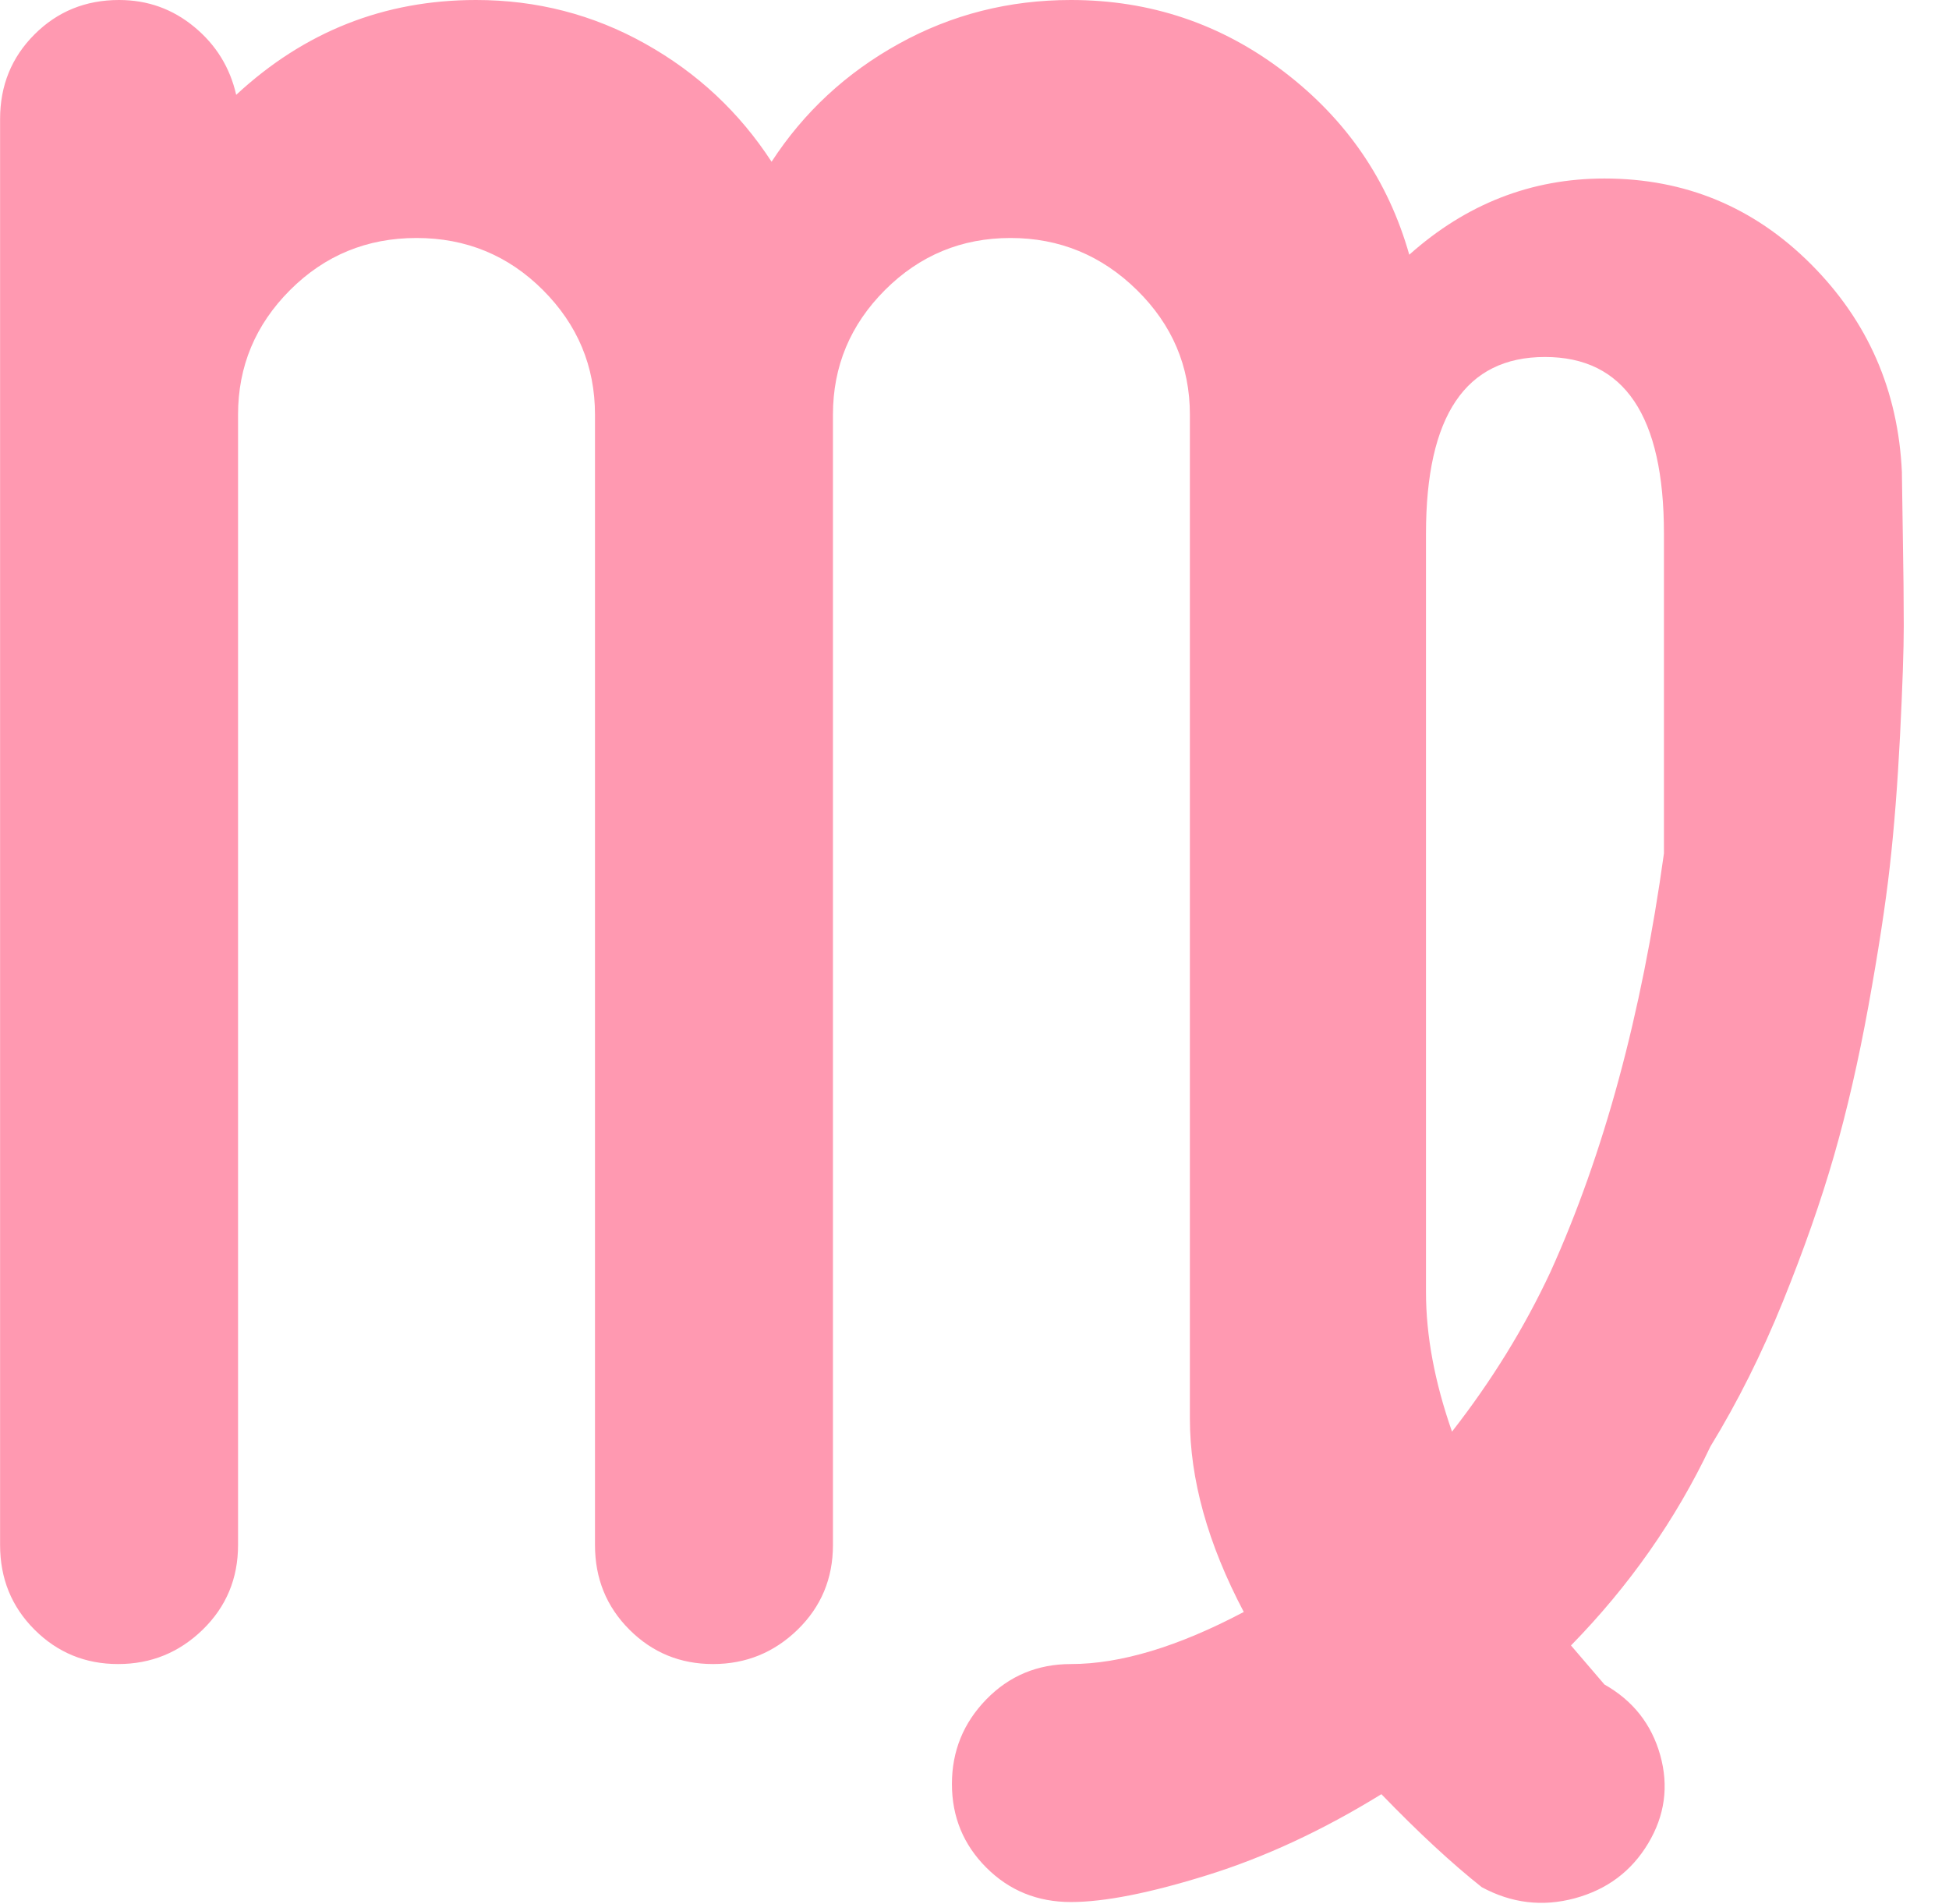 <svg width="43" height="42" viewBox="0 0 43 42" fill="none" xmlns="http://www.w3.org/2000/svg">
<path d="M37.736 31.91C36.971 33.523 35.945 34.986 34.66 36.299L35.398 37.16C36.027 37.516 36.437 38.035 36.629 38.719C36.82 39.402 36.731 40.052 36.362 40.667C35.993 41.282 35.453 41.685 34.742 41.877C34.031 42.068 33.348 41.986 32.691 41.631C32.035 41.111 31.297 40.428 30.477 39.58C29.191 40.373 27.913 40.968 26.642 41.364C25.37 41.761 24.365 41.959 23.627 41.959C22.889 41.959 22.267 41.706 21.761 41.2C21.255 40.694 21.002 40.079 21.002 39.355C21.002 38.63 21.255 38.008 21.761 37.488C22.267 36.969 22.889 36.709 23.627 36.709C24.721 36.709 25.992 36.326 27.441 35.56C26.648 34.057 26.252 32.635 26.252 31.295V9.146C26.252 8.08 25.862 7.164 25.083 6.398C24.304 5.633 23.374 5.25 22.294 5.25C21.214 5.25 20.291 5.633 19.525 6.398C18.76 7.164 18.377 8.08 18.377 9.146V34.084C18.377 34.822 18.117 35.444 17.598 35.95C17.078 36.456 16.456 36.709 15.731 36.709C15.007 36.709 14.392 36.456 13.886 35.95C13.38 35.444 13.127 34.822 13.127 34.084V9.146C13.127 8.08 12.744 7.164 11.978 6.398C11.213 5.633 10.283 5.25 9.189 5.25C8.096 5.25 7.166 5.633 6.4 6.398C5.635 7.164 5.252 8.08 5.252 9.146V34.084C5.252 34.822 4.992 35.444 4.473 35.95C3.953 36.456 3.331 36.709 2.606 36.709C1.882 36.709 1.267 36.456 0.761 35.95C0.255 35.444 0.002 34.822 0.002 34.084V2.625C0.002 1.887 0.255 1.265 0.761 0.759C1.267 0.253 1.889 0 2.627 0C3.256 0 3.809 0.198 4.288 0.595C4.767 0.991 5.074 1.49 5.211 2.092C6.715 0.697 8.478 0 10.502 0C11.842 0 13.086 0.321 14.234 0.964C15.383 1.606 16.312 2.475 17.023 3.568C17.734 2.475 18.671 1.606 19.833 0.964C20.995 0.321 22.26 0 23.627 0C25.377 0 26.942 0.526 28.323 1.579C29.704 2.632 30.627 3.979 31.092 5.619C32.349 4.498 33.785 3.938 35.398 3.938C37.176 3.938 38.693 4.566 39.951 5.824C41.209 7.082 41.879 8.613 41.961 10.418V10.459C41.961 10.541 41.968 10.985 41.981 11.792C41.995 12.599 42.002 13.269 42.002 13.802C42.002 14.335 41.974 15.142 41.92 16.222C41.865 17.302 41.79 18.266 41.694 19.113C41.599 19.961 41.441 20.986 41.223 22.189C41.004 23.393 40.751 24.493 40.464 25.491C40.177 26.489 39.801 27.562 39.336 28.711C38.871 29.859 38.338 30.926 37.736 31.91ZM34.086 7.875C32.336 7.875 31.461 9.174 31.461 11.771V28.506C31.461 29.463 31.652 30.488 32.035 31.582C32.91 30.461 33.635 29.285 34.209 28.055C35.385 25.457 36.219 22.381 36.711 18.826V11.771C36.711 9.174 35.836 7.875 34.086 7.875Z" fill="#FF99B1"/>
</svg>
